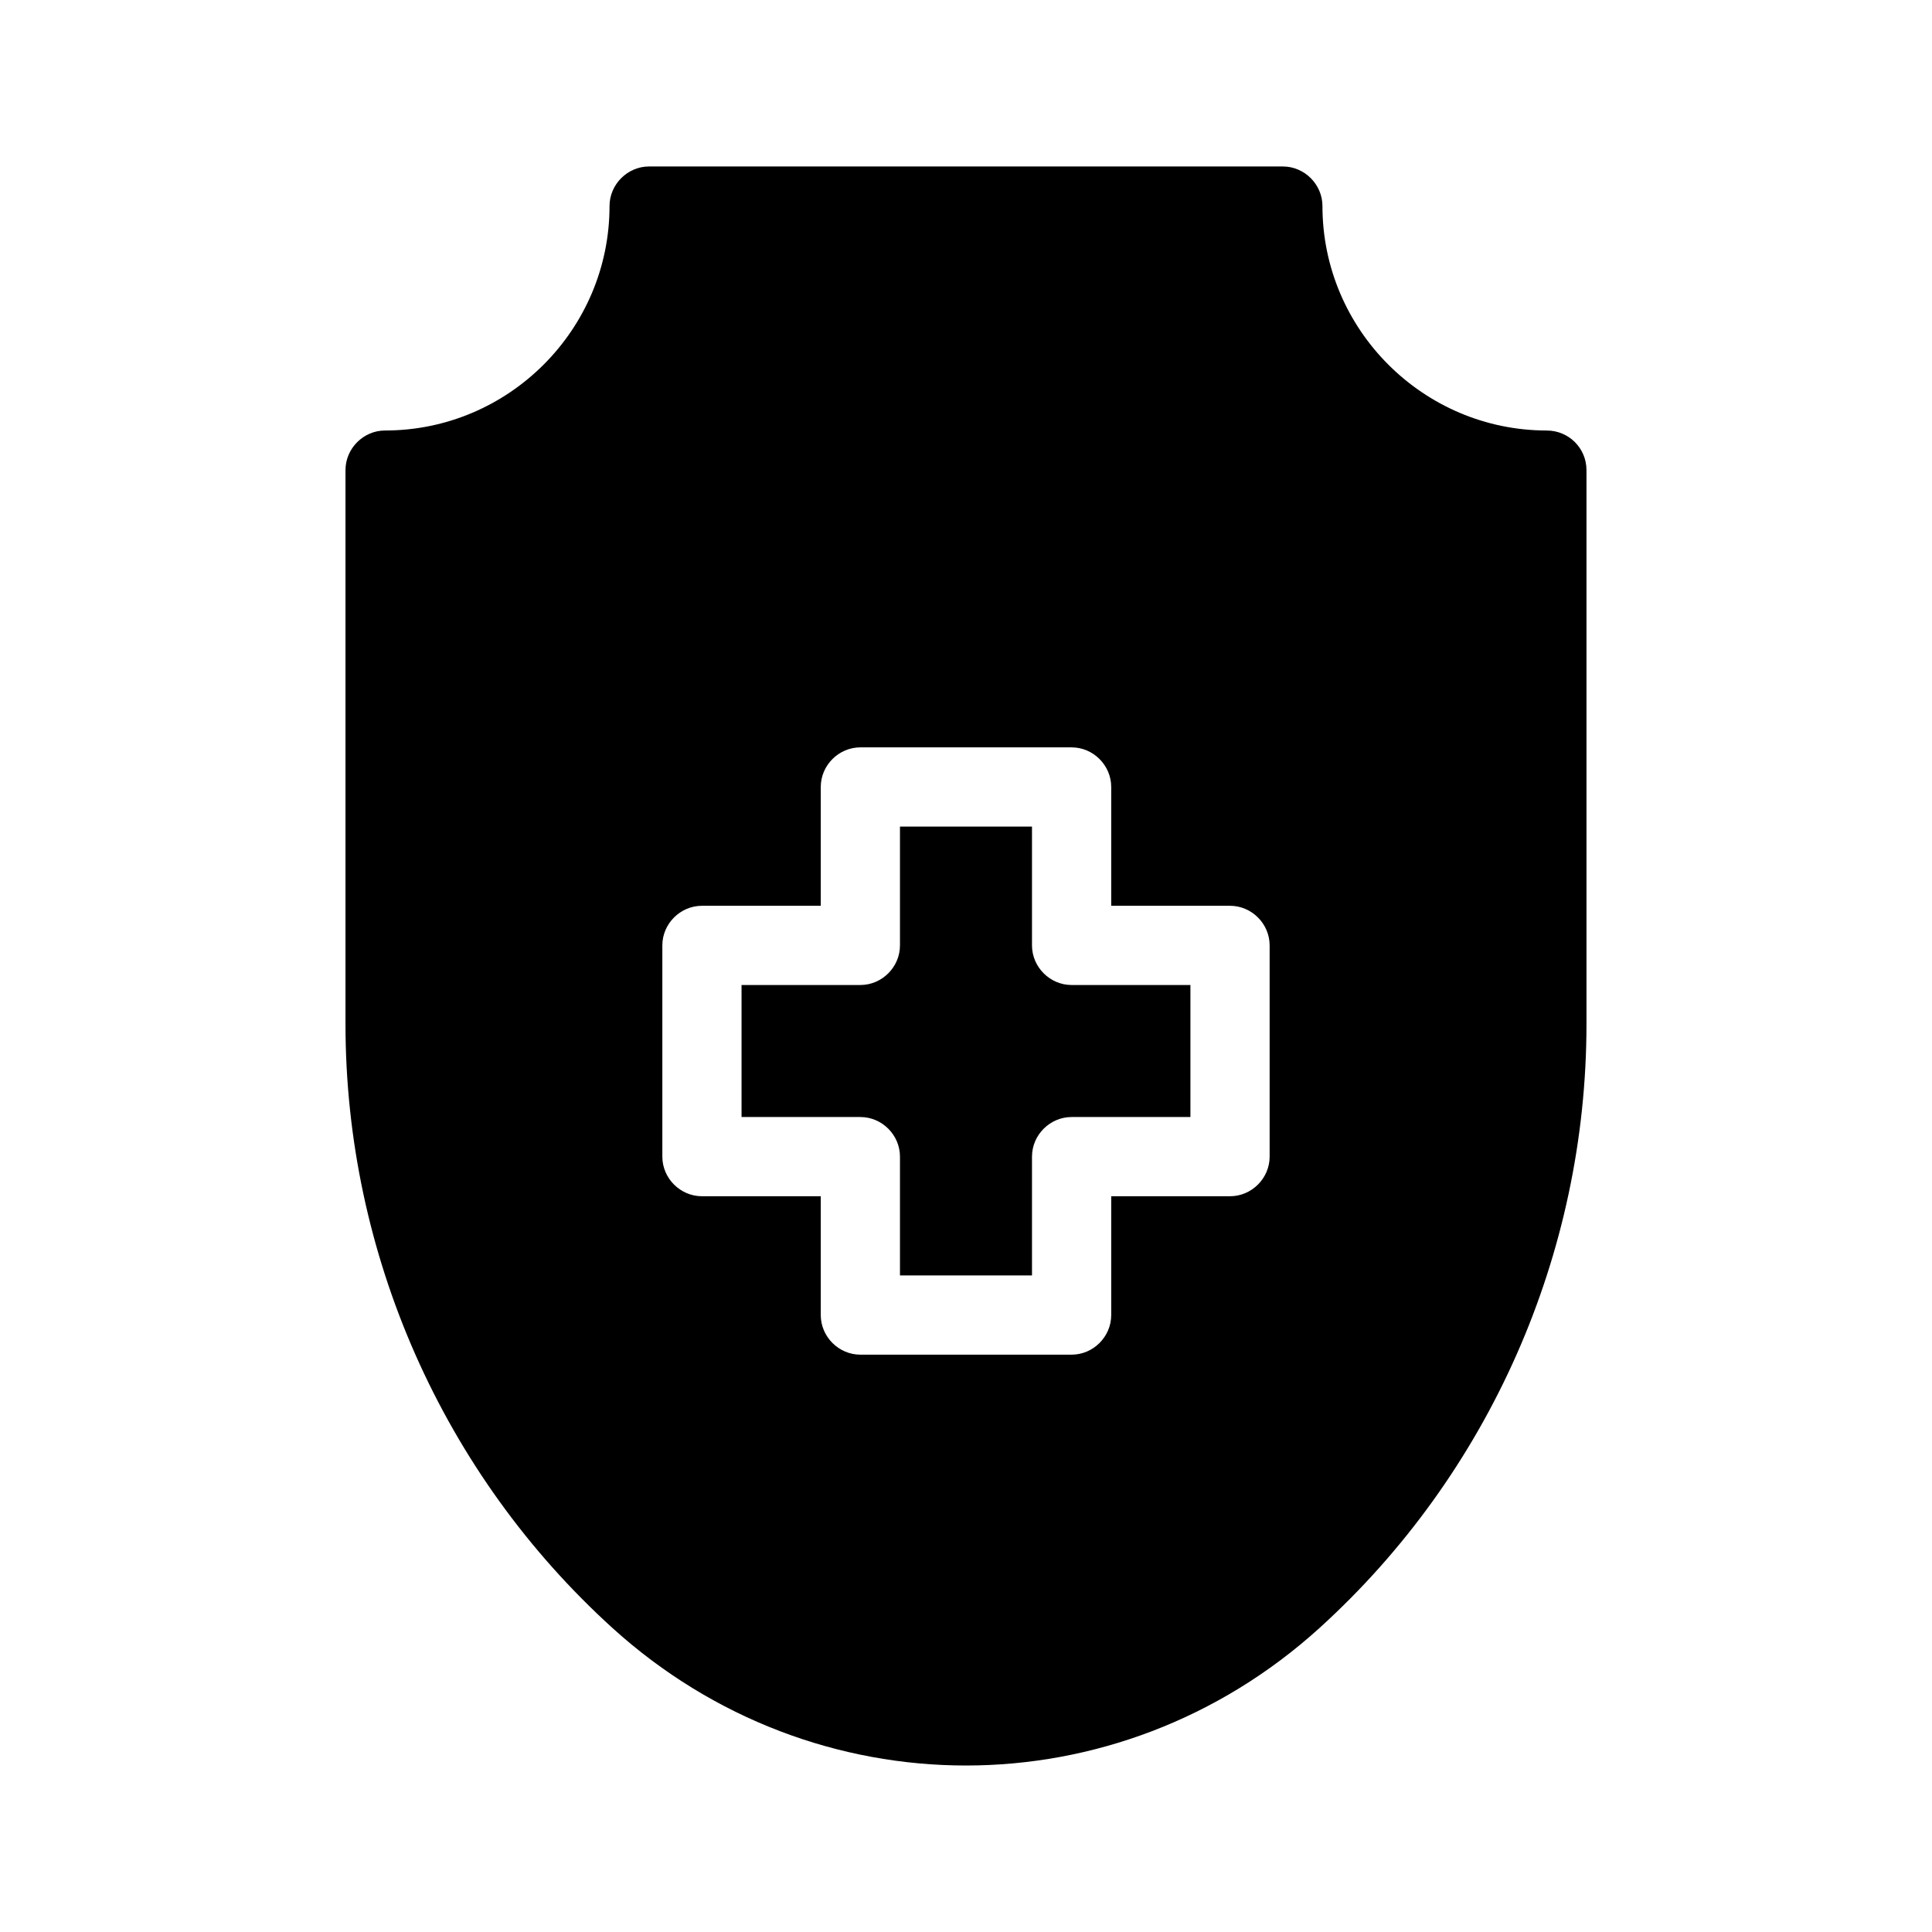 <?xml version="1.0" encoding="UTF-8"?>
<!-- Uploaded to: ICON Repo, www.svgrepo.com, Generator: ICON Repo Mixer Tools -->
<svg fill="#000000" width="800px" height="800px" version="1.1" viewBox="144 144 512 512" xmlns="http://www.w3.org/2000/svg">
 <g>
  <path d="m553.94 258.09c-32.746 0-59.477-26.73-59.477-59.477 0-5.738-4.758-10.496-10.496-10.496l-167.94-0.004c-5.738 0-10.496 4.758-10.496 10.496 0 32.746-26.73 59.477-59.477 59.477-5.738 0-10.496 4.758-10.496 10.496v146.81c0 60.879 25.75 119.23 70.812 160.1 26.73 24.211 60.176 36.387 93.625 36.387s66.895-12.176 93.625-36.387c45.062-40.863 70.812-99.223 70.812-160.1v-146.8c0-5.879-4.758-10.496-10.496-10.496zm-73.473 192.43c0 5.738-4.758 10.496-10.496 10.496h-31.488v31.488c0 5.738-4.758 10.496-10.496 10.496h-55.98c-5.738 0-10.496-4.758-10.496-10.496v-31.488h-31.488c-5.738 0-10.496-4.758-10.496-10.496v-55.98c0-5.738 4.758-10.496 10.496-10.496h31.488v-31.488c0-5.738 4.758-10.496 10.496-10.496h55.98c5.738 0 10.496 4.758 10.496 10.496v31.488h31.488c5.738 0 10.496 4.758 10.496 10.496z"/>
  <path d="m417.49 394.54v-31.488h-34.988v31.488c0 5.738-4.758 10.496-10.496 10.496h-31.488v34.988h31.488c5.738 0 10.496 4.758 10.496 10.496v31.488h34.988v-31.488c0-5.738 4.758-10.496 10.496-10.496h31.488v-34.988h-31.488c-5.738 0-10.496-4.758-10.496-10.496z"/>
 </g>
</svg>